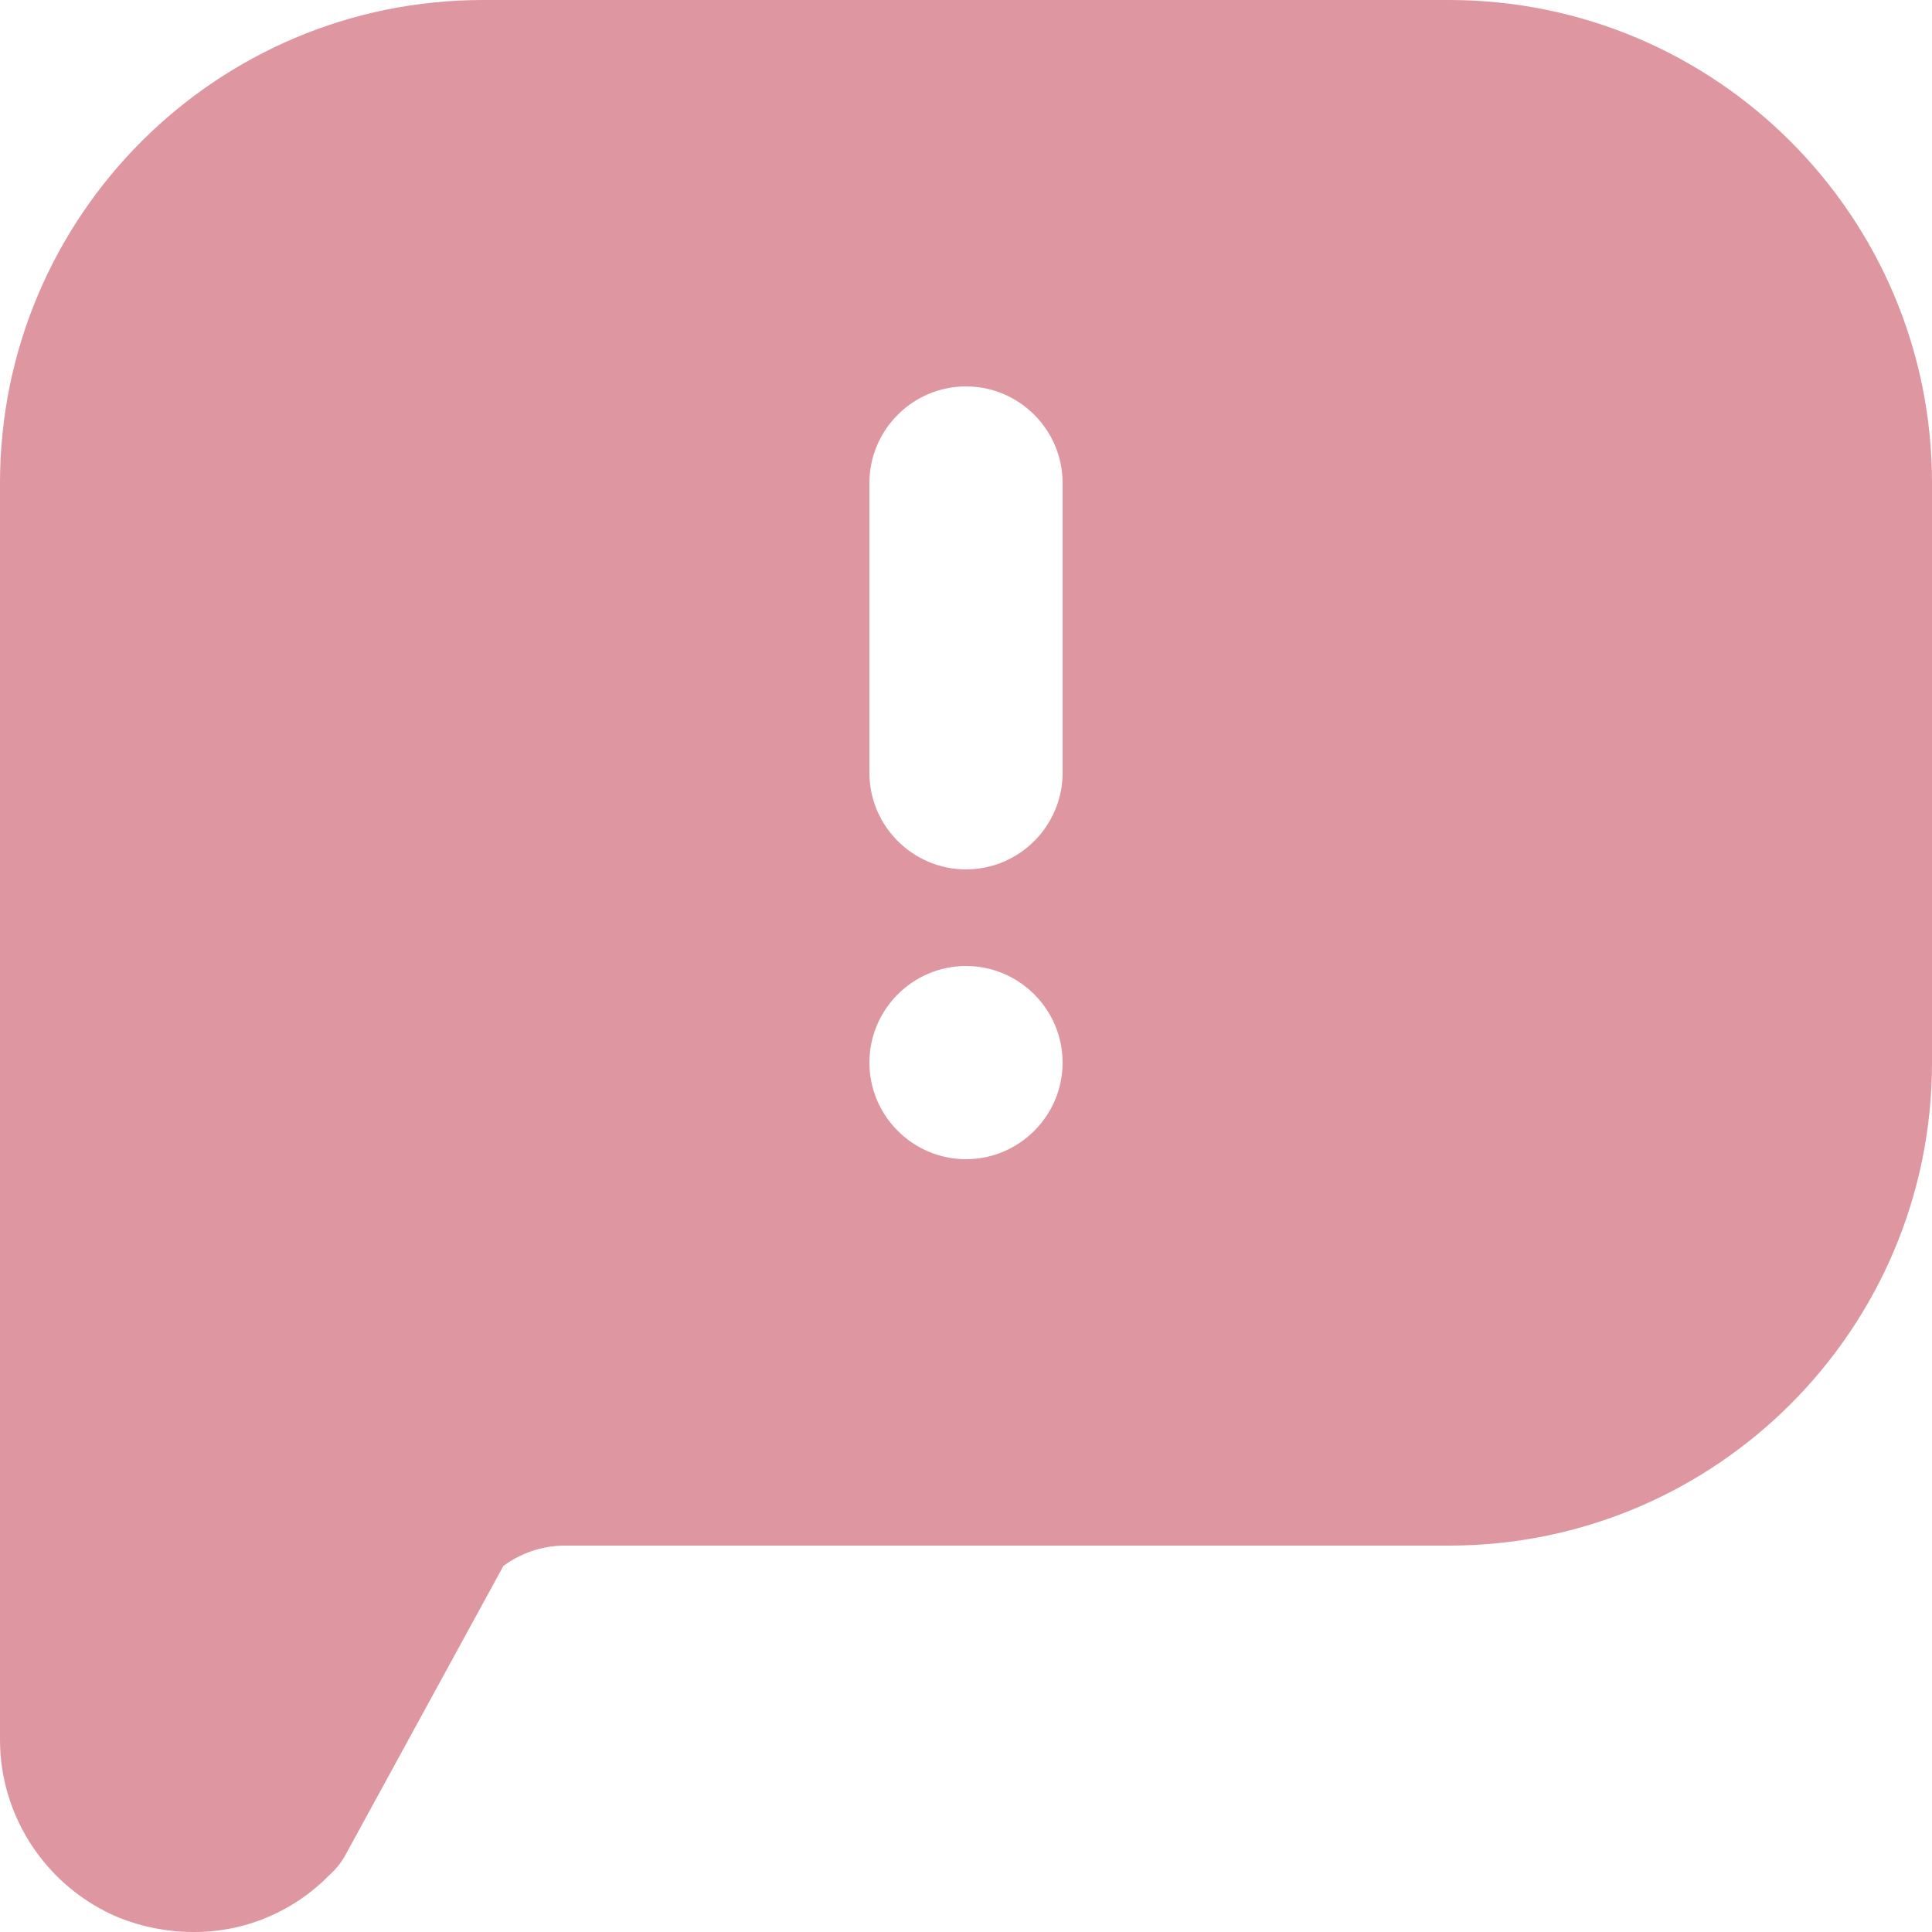 <?xml version="1.0" encoding="utf-8"?>
<!-- Generator: Adobe Illustrator 26.0.3, SVG Export Plug-In . SVG Version: 6.00 Build 0)  -->
<svg version="1.1" id="Layer_3" xmlns="http://www.w3.org/2000/svg" xmlns:xlink="http://www.w3.org/1999/xlink" x="0px" y="0px"
	 viewBox="0 0 512 512" style="enable-background:new 0 0 512 512;" xml:space="preserve">
<style type="text/css">
	.st0{fill:#DE96A1;}
</style>
<path class="st0" d="M384,0H128C57.3,0,0,57.3,0,128v332.8c-0.1,20.7,12.4,39.4,31.5,47.4c6.3,2.5,13,3.8,19.7,3.8
	c13.6,0.1,26.6-5.4,36.1-15.1c1.8-1.6,3.3-3.5,4.4-5.6l41.7-76.3c4.6-3.4,10.1-5.3,15.9-5.4H384c70.7,0,128-57.3,128-128V128
	C512,57.3,454.7,0,384,0L384,0z M256,307.2c-14.1,0-25.6-11.5-25.6-25.6c0-14.1,11.5-25.6,25.6-25.6c14.1,0,25.6,11.5,25.6,25.6
	C281.6,295.7,270.1,307.2,256,307.2z M281.6,204.8c0,14.1-11.5,25.6-25.6,25.6c-14.1,0-25.6-11.5-25.6-25.6V128
	c0-14.1,11.5-25.6,25.6-25.6c14.1,0,25.6,11.5,25.6,25.6V204.8z"/>
</svg>
